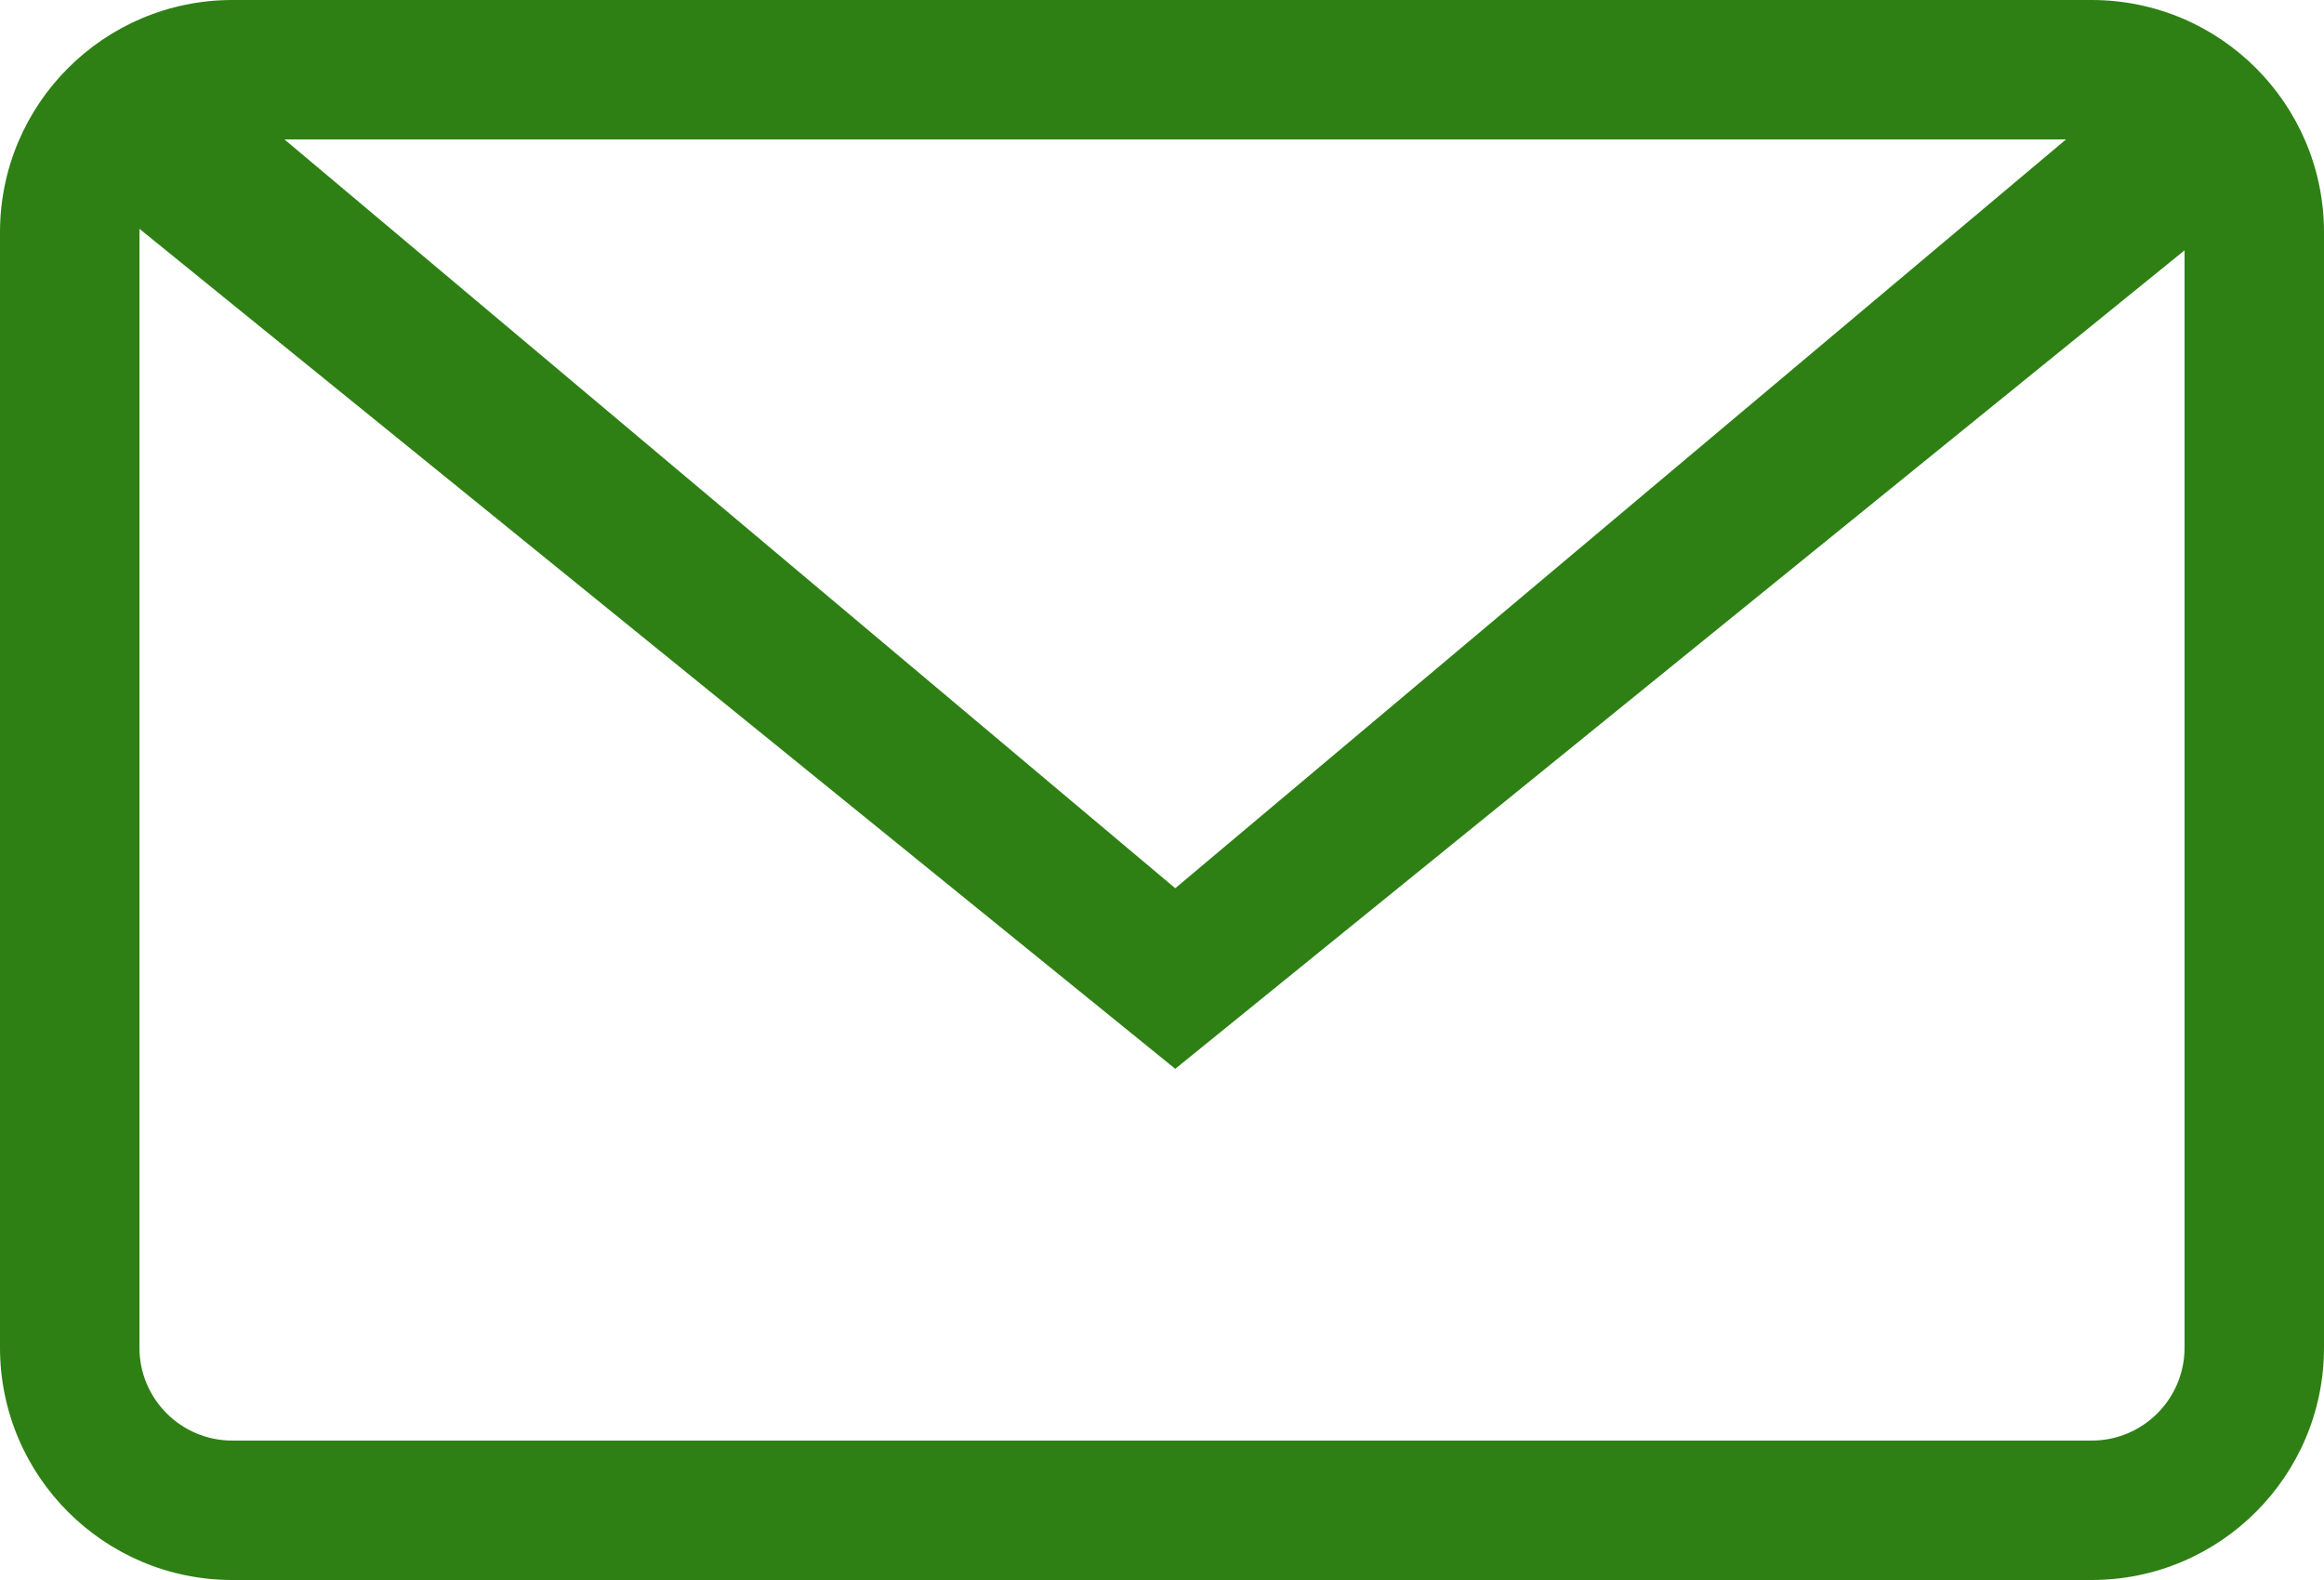 <svg width="50" height="34" viewBox="0 0 50 34" fill="none" xmlns="http://www.w3.org/2000/svg">
<path fill-rule="evenodd" clip-rule="evenodd" d="M47 5.387L25.285 23L3.001 4.925C3 4.95 3 4.975 3 5V29C3 30.105 3.895 31 5 31H45C46.105 31 47 30.105 47 29V5.387ZM6.12 3L25.285 19.114L44.45 3H6.12ZM0 5C0 2.239 2.239 0 5 0H45C47.761 0 50 2.239 50 5V29C50 31.761 47.761 34 45 34H5C2.239 34 0 31.761 0 29V5Z" fill="#2E8014"/>
</svg>
